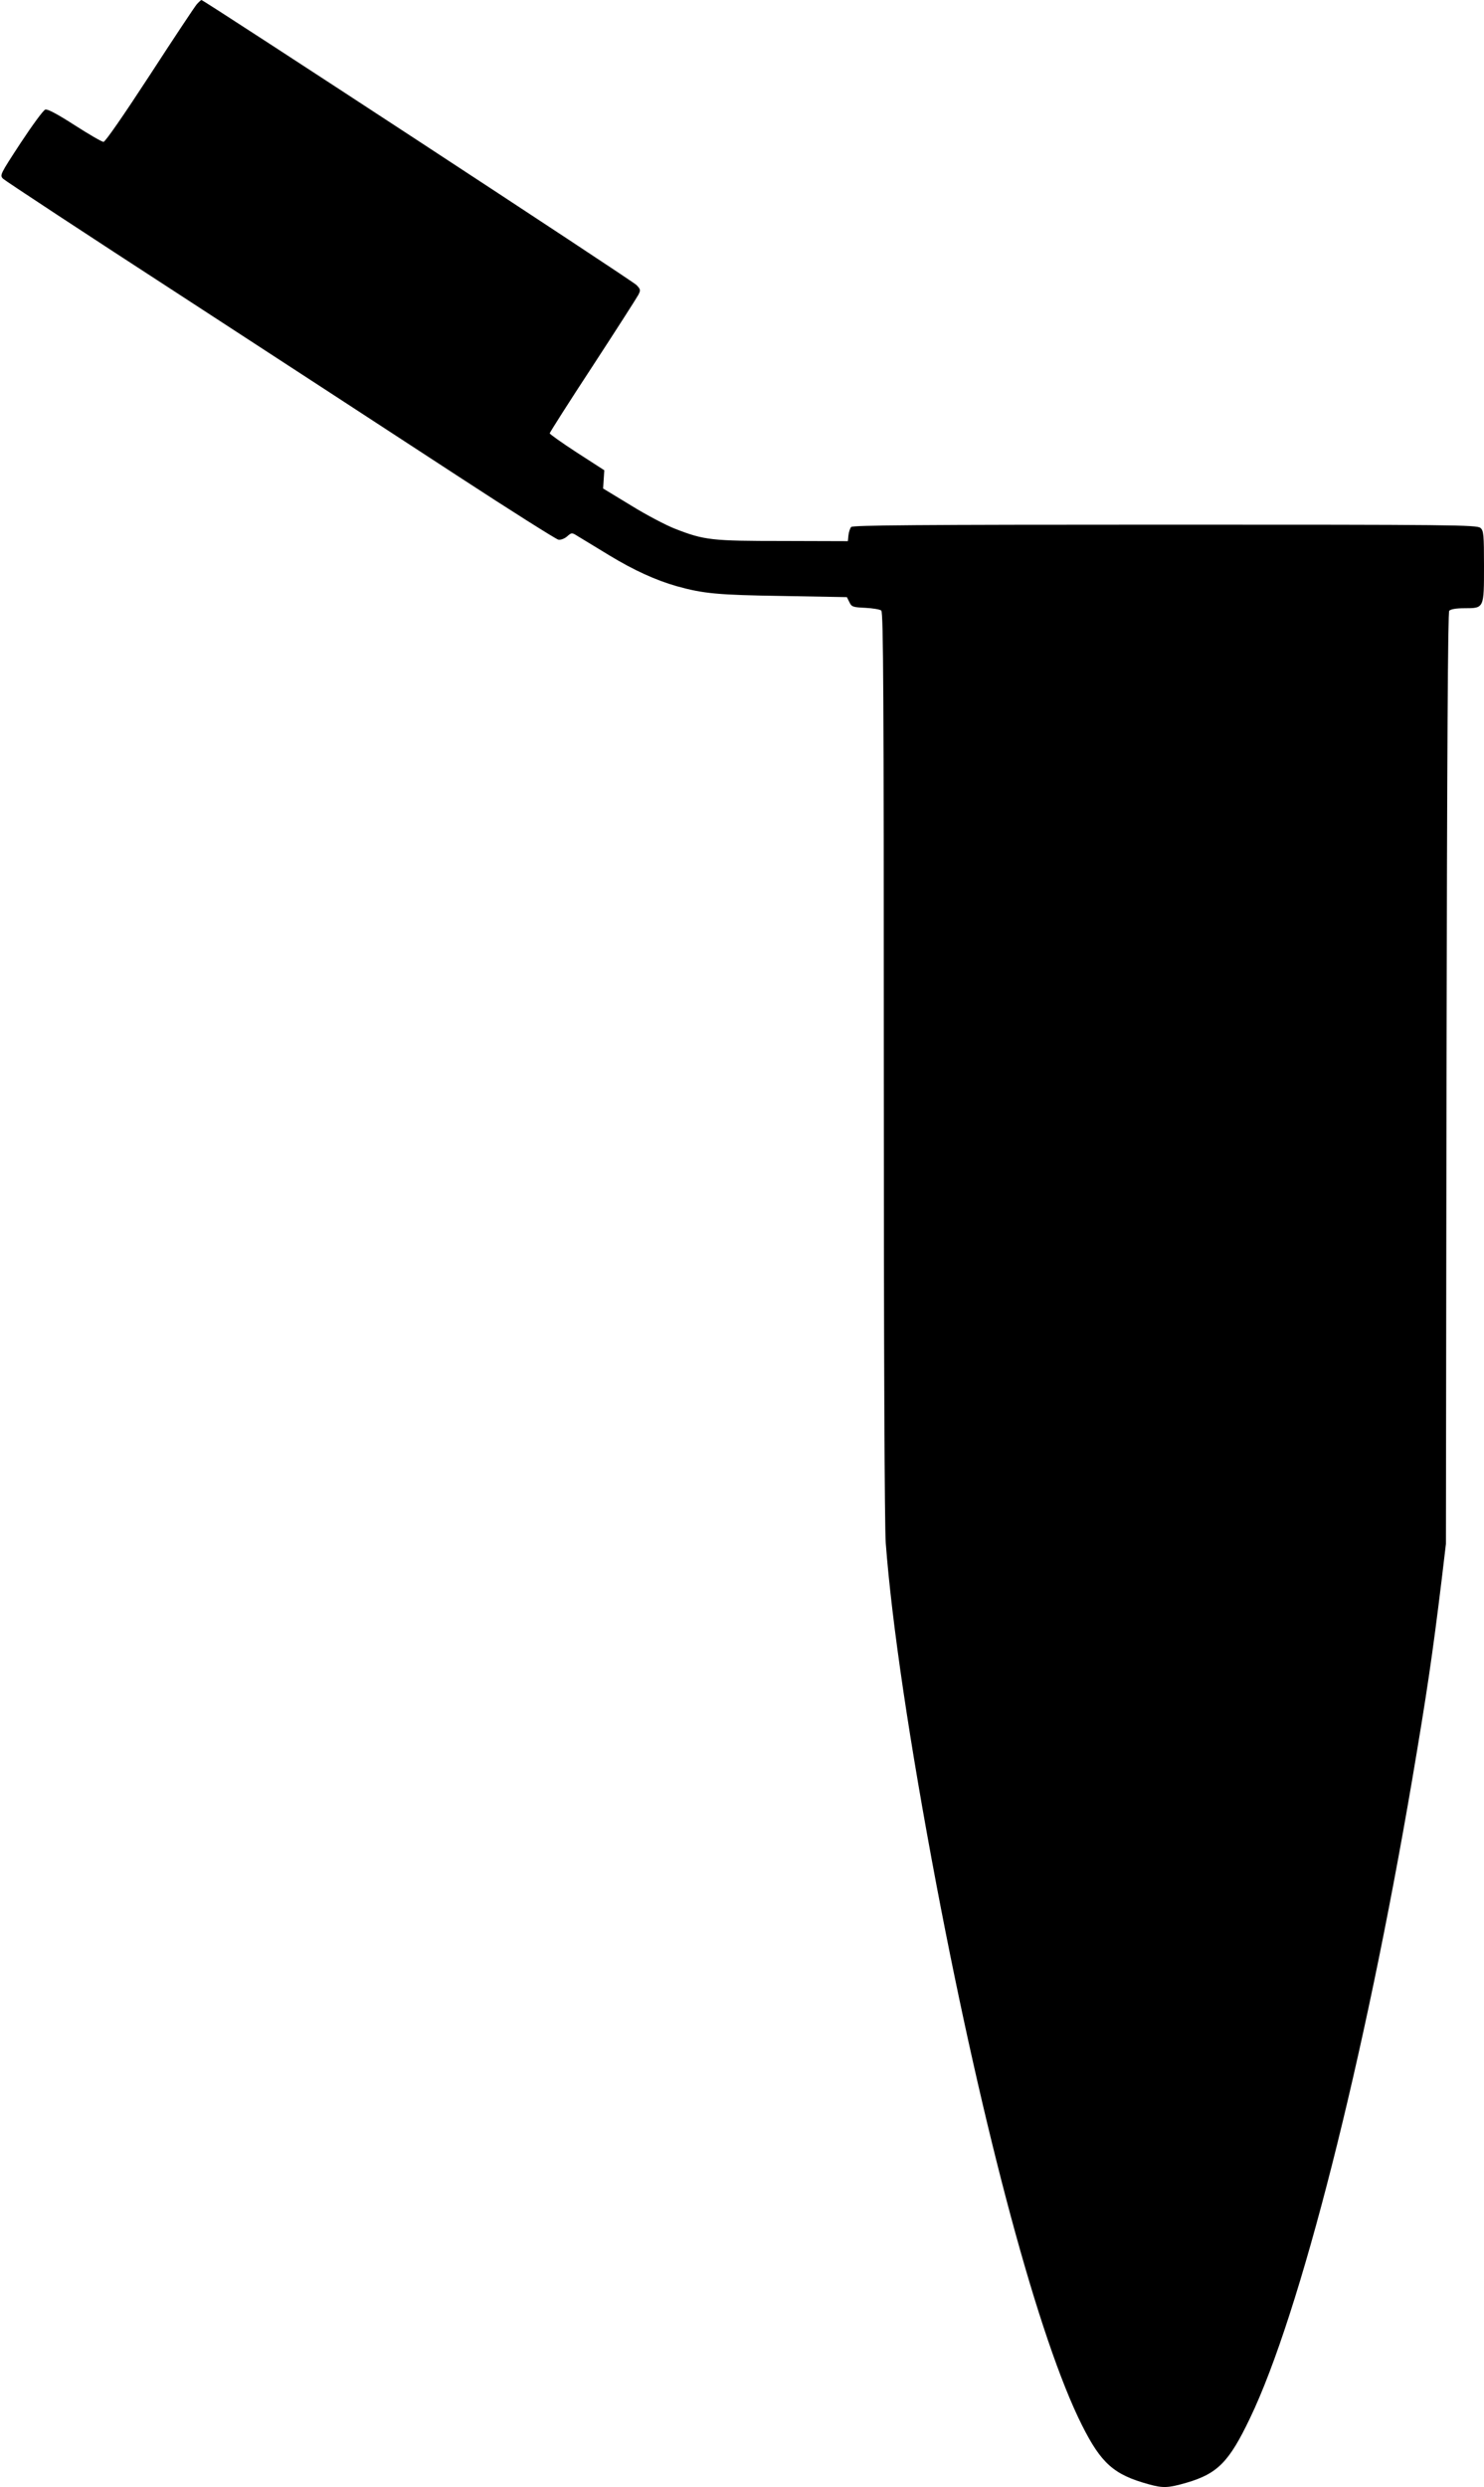 <?xml version="1.0" standalone="no"?>
<!DOCTYPE svg PUBLIC "-//W3C//DTD SVG 20010904//EN"
 "http://www.w3.org/TR/2001/REC-SVG-20010904/DTD/svg10.dtd">
<svg version="1.0" xmlns="http://www.w3.org/2000/svg"
 width="764pt" height="1280pt" viewBox="0 0 764 1280"
 preserveAspectRatio="xMidYMid meet">
<g transform="translate(0,1280) scale(0.1,-0.1)"
fill="#000000" stroke="none">
<path d="M1013 12778 c-11 -13 -120 -177 -242 -365 -135 -207 -229 -343 -238
-343 -9 0 -76 39 -149 86 -89 57 -139 84 -151 80 -10 -3 -67 -81 -127 -172
-106 -162 -108 -166 -90 -184 10 -10 428 -285 929 -610 501 -326 1135 -739
1409 -918 274 -179 509 -327 520 -329 12 -3 32 5 45 16 24 21 25 21 55 2 17
-10 91 -55 163 -99 127 -77 239 -128 348 -159 137 -38 210 -45 543 -50 l332
-6 13 -26 c11 -24 18 -26 82 -29 38 -2 75 -8 82 -14 11 -8 13 -448 13 -2337 0
-1480 4 -2375 10 -2461 31 -412 123 -1030 261 -1760 243 -1280 528 -2340 749
-2780 99 -197 164 -255 342 -304 75 -21 101 -20 195 7 161 47 220 106 328 332
258 536 589 1842 835 3285 76 449 104 637 152 1030 l22 185 3 2394 c3 1723 7
2398 14 2408 8 8 35 13 79 13 101 0 100 -1 100 217 0 162 -2 182 -18 196 -17
16 -144 17 -1624 17 -1272 0 -1608 -3 -1616 -12 -6 -7 -12 -26 -14 -43 l-3
-30 -335 1 c-367 0 -404 4 -555 63 -44 17 -146 70 -225 119 l-145 88 3 47 3
47 -141 91 c-77 50 -140 95 -140 99 0 4 99 160 221 346 122 187 227 351 235
366 13 25 12 29 -9 51 -17 20 -2228 1467 -2240 1467 -2 0 -13 -10 -24 -22z"/>
</g>
</svg>
